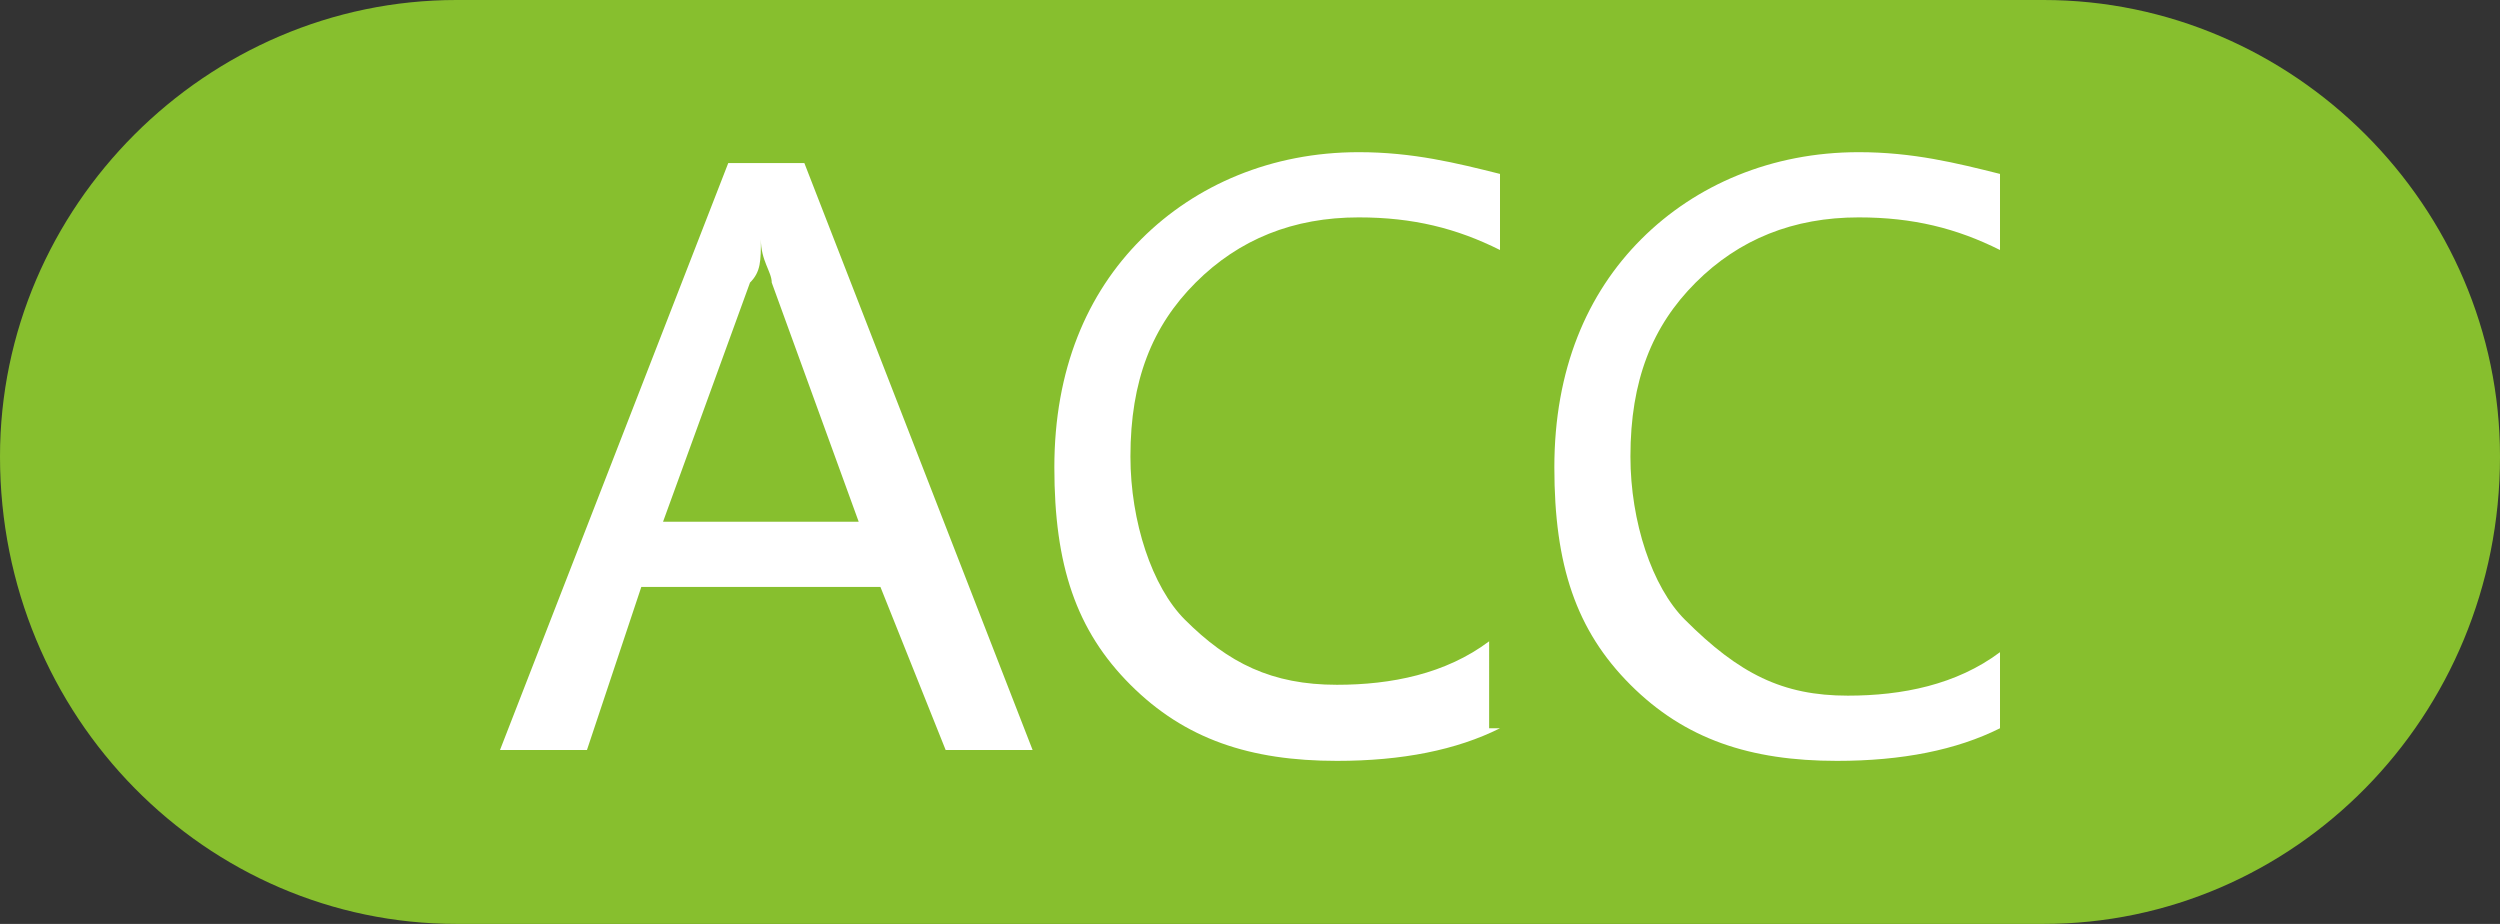 <?xml version="1.0" encoding="utf-8"?>
<!-- Generator: Adobe Illustrator 21.1.0, SVG Export Plug-In . SVG Version: 6.00 Build 0)  -->
<svg version="1.1" id="图层_1" xmlns="http://www.w3.org/2000/svg" xmlns:xlink="http://www.w3.org/1999/xlink" x="0px" y="0px"
	 viewBox="0 0 23 8.5" style="enable-background:new 0 0 23 8.5;" xml:space="preserve">
<rect x="0" y="0" width="23" height="8.5" fill="#333333" stroke="none"/>
<style type="text/css">
	.st0{fill:#87BF2E;}
	.st1{fill:#FFFFFF;}
</style>
<g>
	<path class="st0" d="M18.8,8.5H4.2C1.9,8.5,0,6.6,0,4.2v0C0,1.9,1.9,0,4.2,0l14.6,0C21.1,0,23,1.9,23,4.2v0
		C23,6.6,21.1,8.5,18.8,8.5z"/>
	<g>
		<path class="st1" d="M9.5,6.9H8.7L8.1,5.4H5.9L5.4,6.9H4.6l2.1-5.4h0.7L9.5,6.9z M7.9,4.8L7.1,2.6c0-0.1-0.1-0.2-0.1-0.4h0
			C7,2.4,7,2.5,6.9,2.6L6.1,4.8H7.9z"/>
		<path class="st1" d="M13.8,6.7C13.4,6.9,12.9,7,12.3,7c-0.8,0-1.4-0.2-1.9-0.7s-0.7-1.1-0.7-2c0-0.9,0.3-1.6,0.8-2.1
			s1.2-0.8,2-0.8c0.5,0,0.9,0.1,1.3,0.2v0.7c-0.4-0.2-0.8-0.3-1.3-0.3c-0.6,0-1.1,0.2-1.5,0.6s-0.6,0.9-0.6,1.6
			c0,0.6,0.2,1.2,0.5,1.5c0.4,0.4,0.8,0.6,1.4,0.6c0.5,0,1-0.1,1.4-0.4V6.7z"/>
		<path class="st1" d="M18.4,6.7C18,6.9,17.5,7,16.9,7c-0.8,0-1.4-0.2-1.9-0.7c-0.5-0.5-0.7-1.1-0.7-2c0-0.9,0.3-1.6,0.8-2.1
			s1.2-0.8,2-0.8c0.5,0,0.9,0.1,1.3,0.2v0.7c-0.4-0.2-0.8-0.3-1.3-0.3c-0.6,0-1.1,0.2-1.5,0.6c-0.4,0.4-0.6,0.9-0.6,1.6
			c0,0.6,0.2,1.2,0.5,1.5C16,6.2,16.4,6.4,17,6.4c0.5,0,1-0.1,1.4-0.4V6.7z"/>
	</g>
</g>
</svg>
